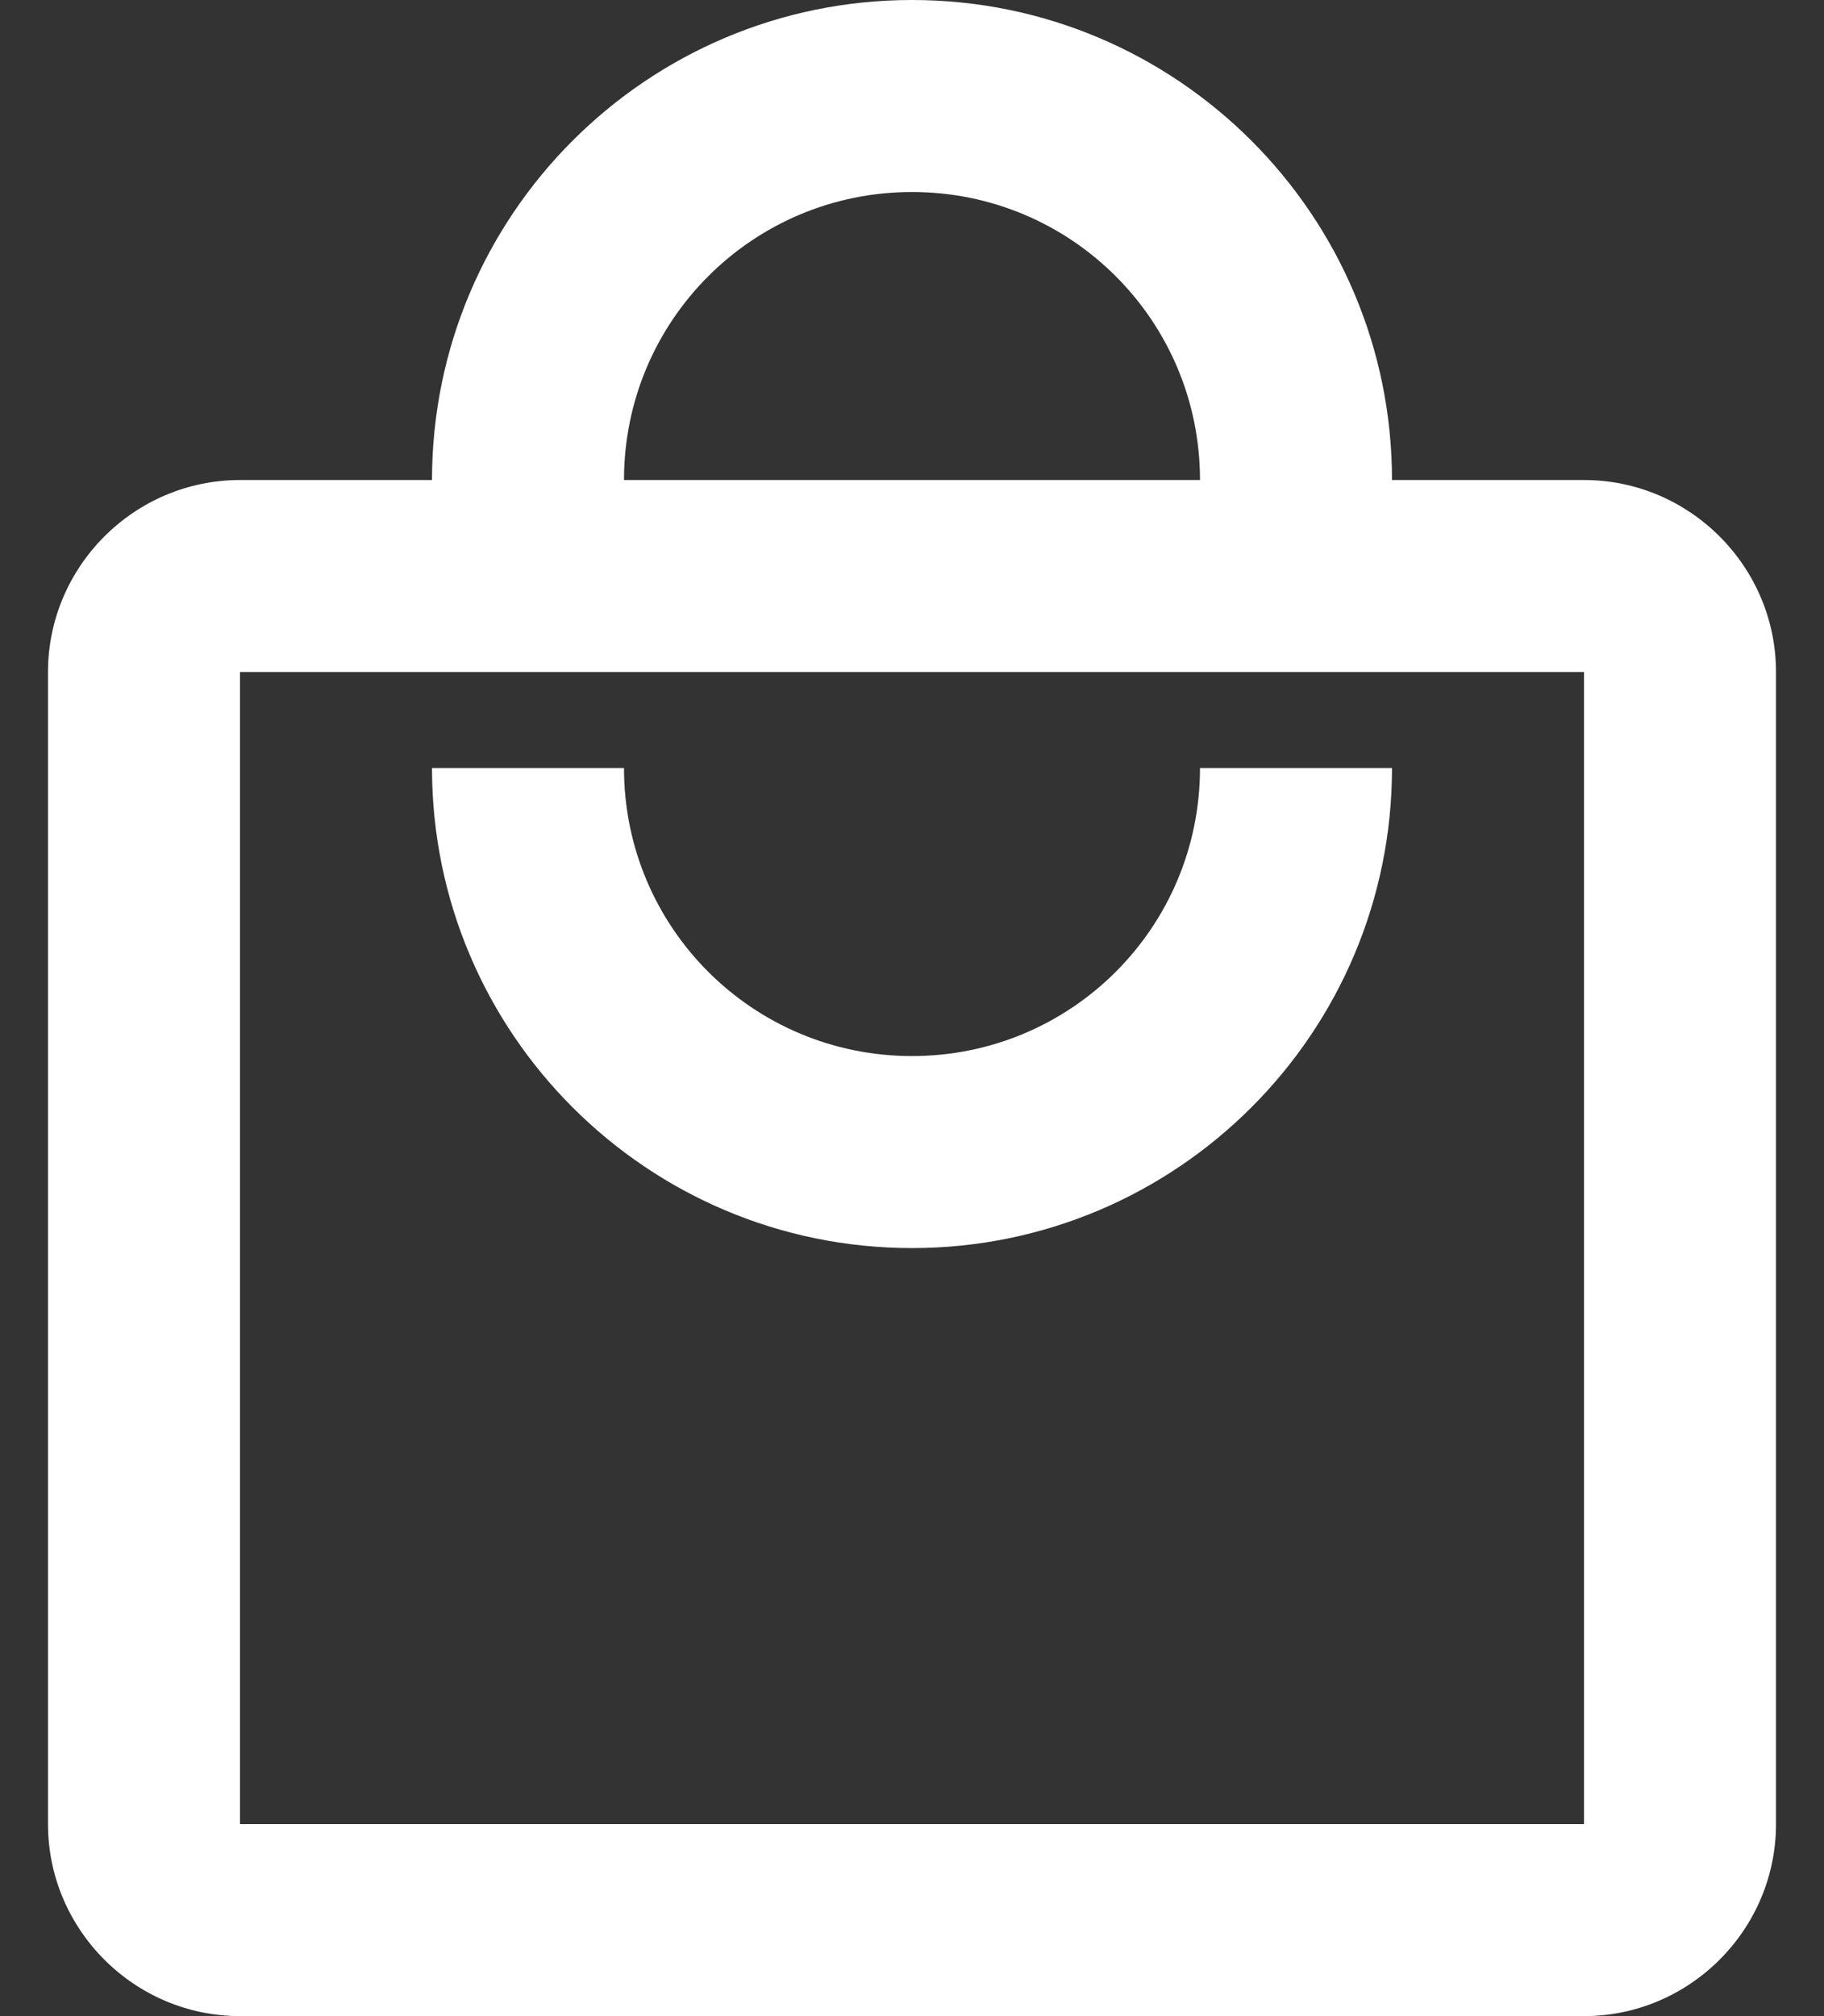 <svg width="19" height="21" viewBox="0 0 19 21" fill="none" xmlns="http://www.w3.org/2000/svg">
<rect x="0" y="0" width="19" height="21" fill="#333333" stroke="none"/>
<path d="M14.5 5C14.5 2.24 12.26 0 9.5 0C6.74 0 4.5 2.24 4.5 5H2.5C1.4 5 0.5 5.9 0.5 7V19C0.5 20.1 1.4 21 2.5 21H16.5C17.6 21 18.5 20.1 18.5 19V7C18.5 5.9 17.6 5 16.5 5H14.5ZM9.5 2C11.16 2 12.5 3.34 12.5 5H6.5C6.5 3.34 7.84 2 9.5 2ZM16.5 19H2.5V7H16.5V19ZM9.5 11C7.84 11 6.5 9.66 6.5 8H4.5C4.5 10.76 6.74 13 9.5 13C12.26 13 14.5 10.76 14.5 8H12.5C12.5 9.66 11.16 11 9.5 11Z" fill="white"/>
</svg>
